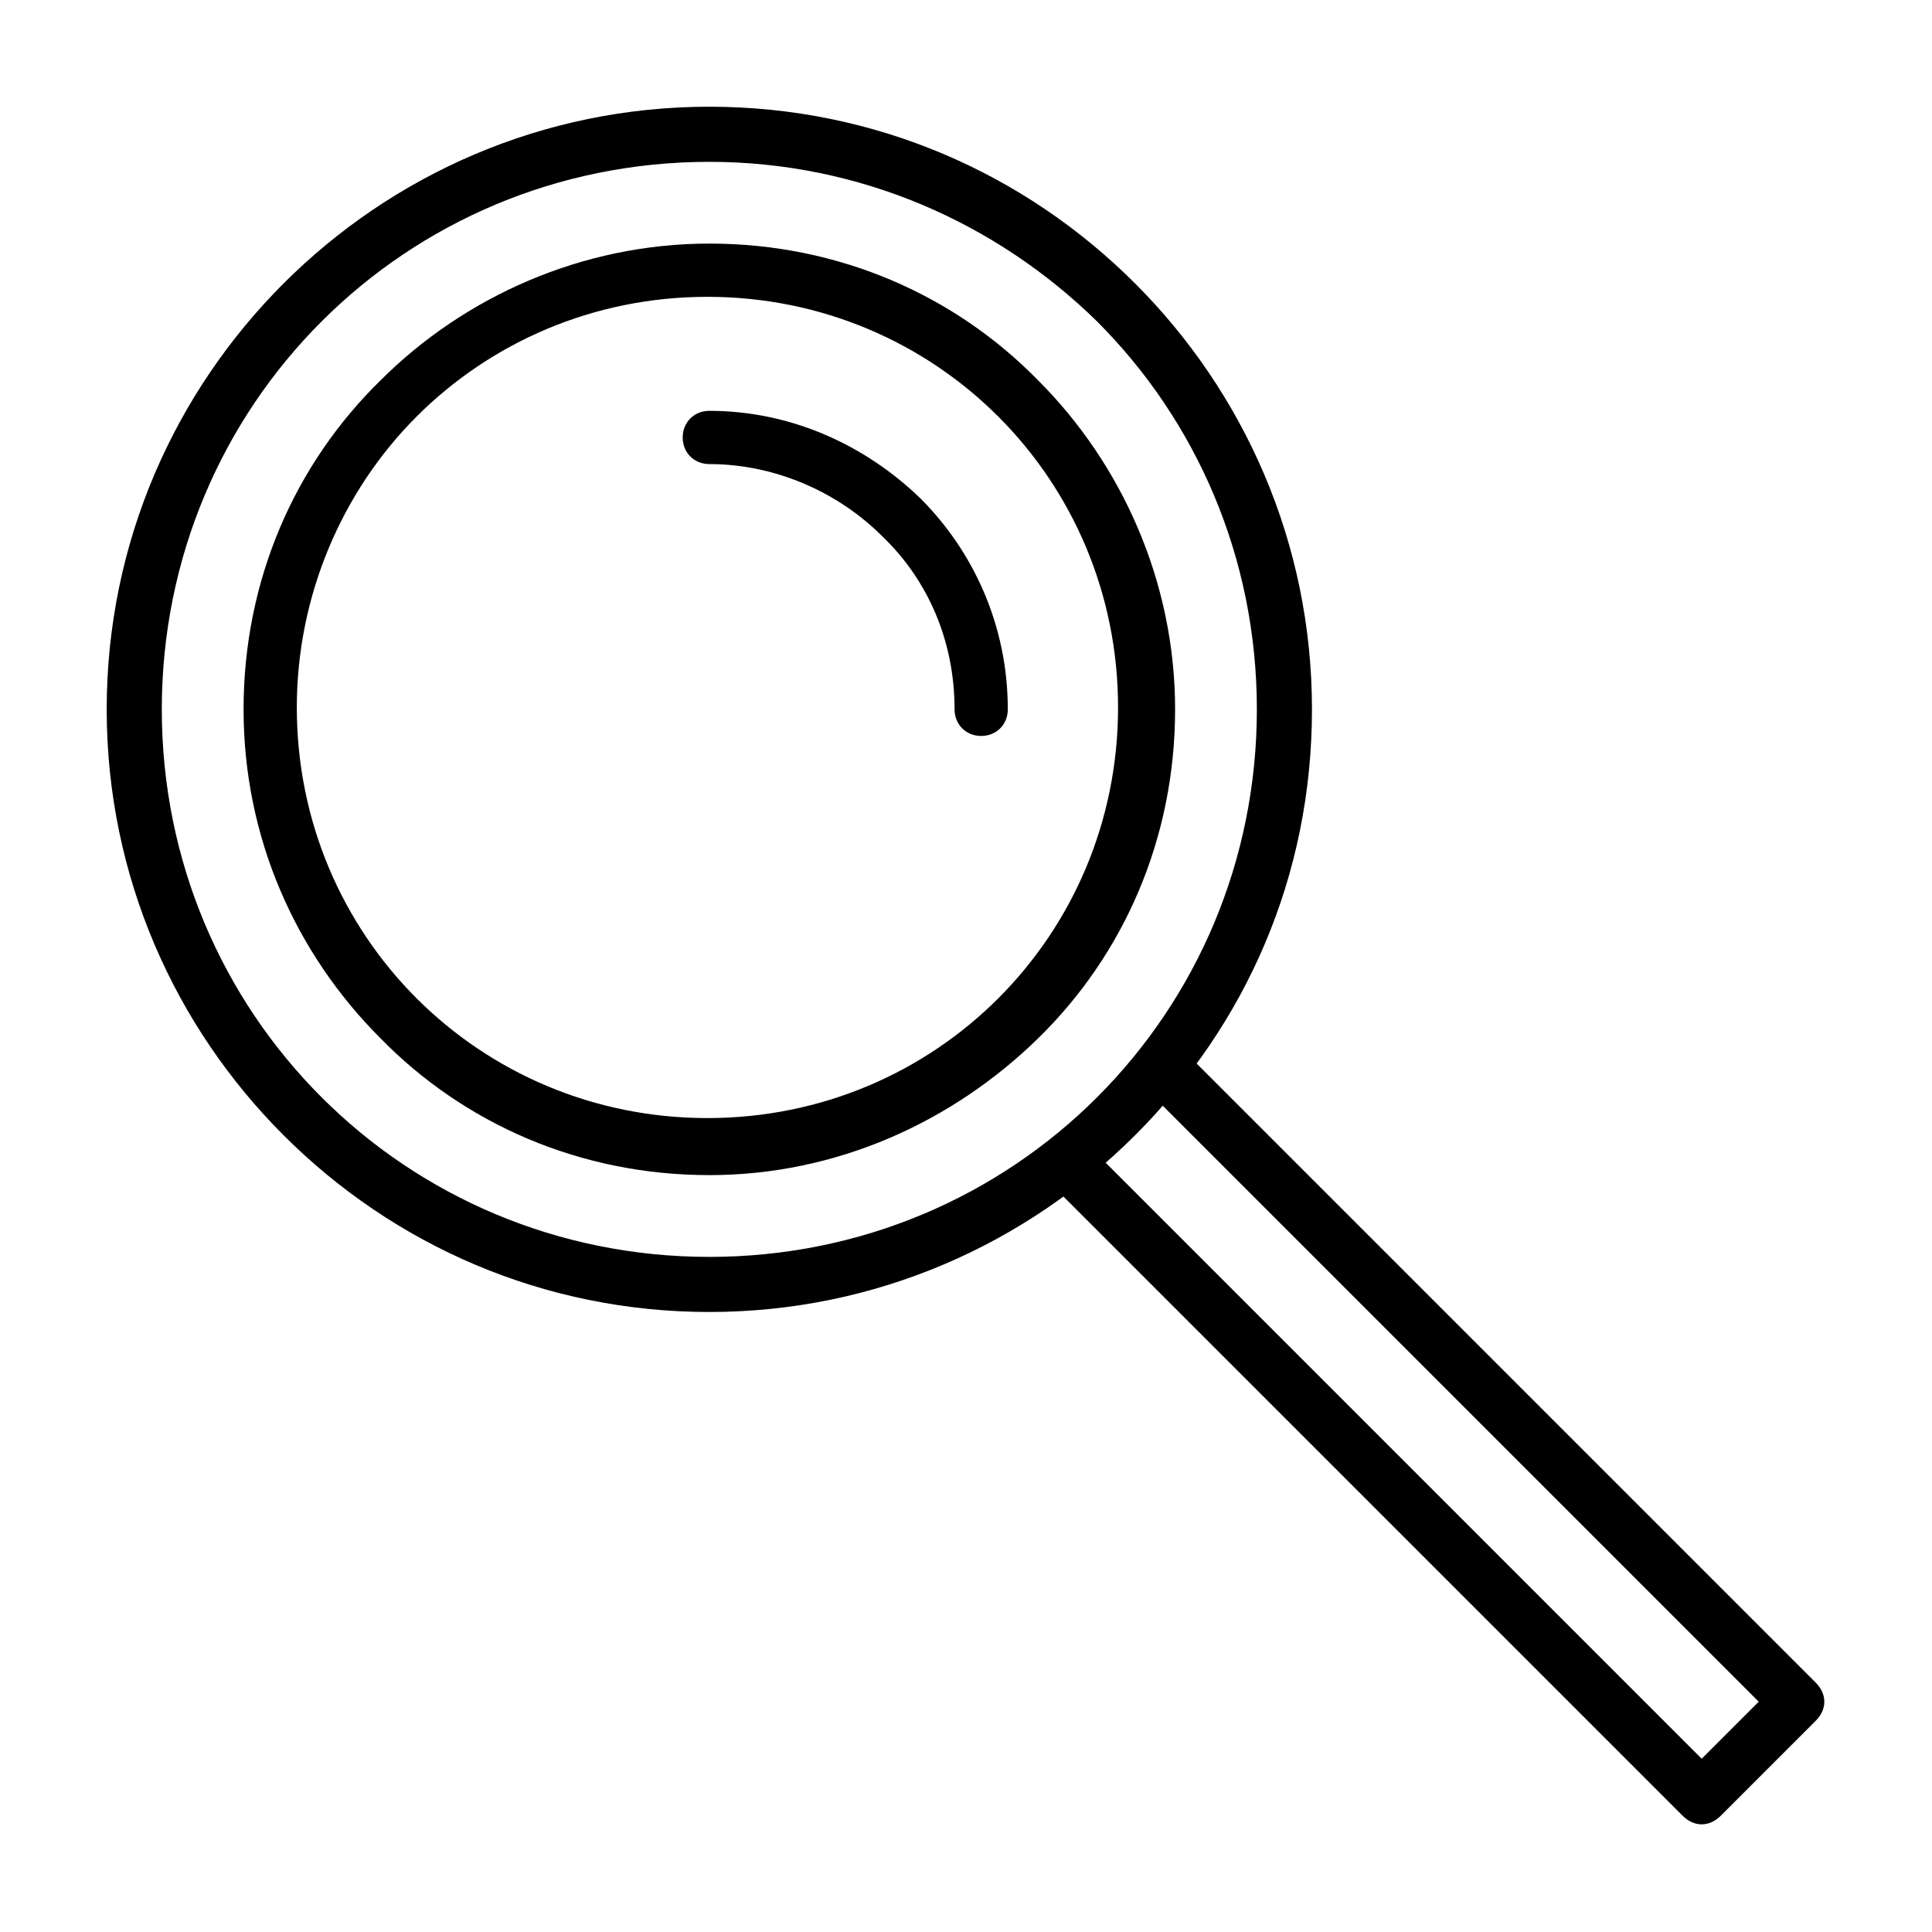 <?xml version="1.0" encoding="UTF-8"?>
<!-- Uploaded to: SVG Find, www.svgfind.com, Generator: SVG Find Mixer Tools -->
<svg fill="#000000" width="800px" height="800px" version="1.1" viewBox="144 144 512 512" xmlns="http://www.w3.org/2000/svg">
 <g fill-rule="evenodd">
  <path d="m331.98 186.89c-40.305 0-76.578 16.121-102.78 42.32s-42.32 62.473-42.32 102.78 16.121 76.578 42.32 102.78 62.473 42.32 102.78 42.32 76.578-16.121 102.78-42.32 42.32-62.473 42.32-102.78-16.121-76.578-42.32-102.78c-26.703-26.199-62.977-42.32-102.78-42.32zm-112.85 32.246c28.719-28.719 68.52-46.855 112.85-46.855 43.832 0 83.633 17.633 112.85 46.855 28.719 28.719 46.855 68.52 46.855 112.85 0 44.336-17.633 83.633-46.855 112.85-28.719 28.719-68.52 46.855-112.85 46.855-43.832 0-83.633-17.633-112.85-46.855-28.719-28.719-46.855-68.52-46.855-112.85 0-44.336 18.137-84.137 46.855-112.85zm-10.582 112.85c0-34.258 13.602-64.992 36.273-87.16 22.168-22.168 53.402-36.273 87.16-36.273 34.258 0 64.992 13.602 87.16 36.273 22.168 22.168 36.273 53.402 36.273 87.16 0 34.258-13.602 64.992-36.273 87.16s-53.406 36.273-87.16 36.273c-34.258 0-64.992-13.602-87.16-36.273-22.672-22.672-36.273-53.406-36.273-87.16zm45.848-77.586c19.648-19.648 46.855-31.738 77.082-31.738 30.23 0 57.434 12.09 77.082 31.738 19.648 19.648 31.738 46.855 31.738 77.082 0 30.23-12.09 57.434-31.738 77.082s-46.855 31.738-77.082 31.738c-30.23 0-57.434-12.09-77.082-31.738-19.648-19.648-31.738-46.855-31.738-77.082-0.004-29.727 12.09-57.434 31.738-77.082z"/>
  <path d="m446.85 431.74c-3.023-3.023-3.023-7.055 0-10.078 3.023-3.023 7.055-3.023 10.078 0l168.27 168.27c3.023 3.023 3.023 7.055 0 10.078l-25.191 25.191c-3.023 3.023-7.055 3.023-10.078 0l-168.27-168.27c-3.023-3.023-3.023-7.055 0-10.078 3.023-3.023 7.055-3.023 10.078 0l163.23 163.23 15.113-15.113z"/>
  <path d="m411.08 331.98c0 4.031-3.023 7.055-7.055 7.055s-7.055-3.023-7.055-7.055c0-18.137-7.055-34.258-19.145-45.848-11.586-11.586-28.215-19.145-45.848-19.145-4.031 0-7.055-3.023-7.055-7.055s3.023-7.055 7.055-7.055c21.664 0 41.312 9.07 55.922 23.176 14.113 14.109 23.18 33.758 23.18 55.926z"/>
 </g>
</svg>